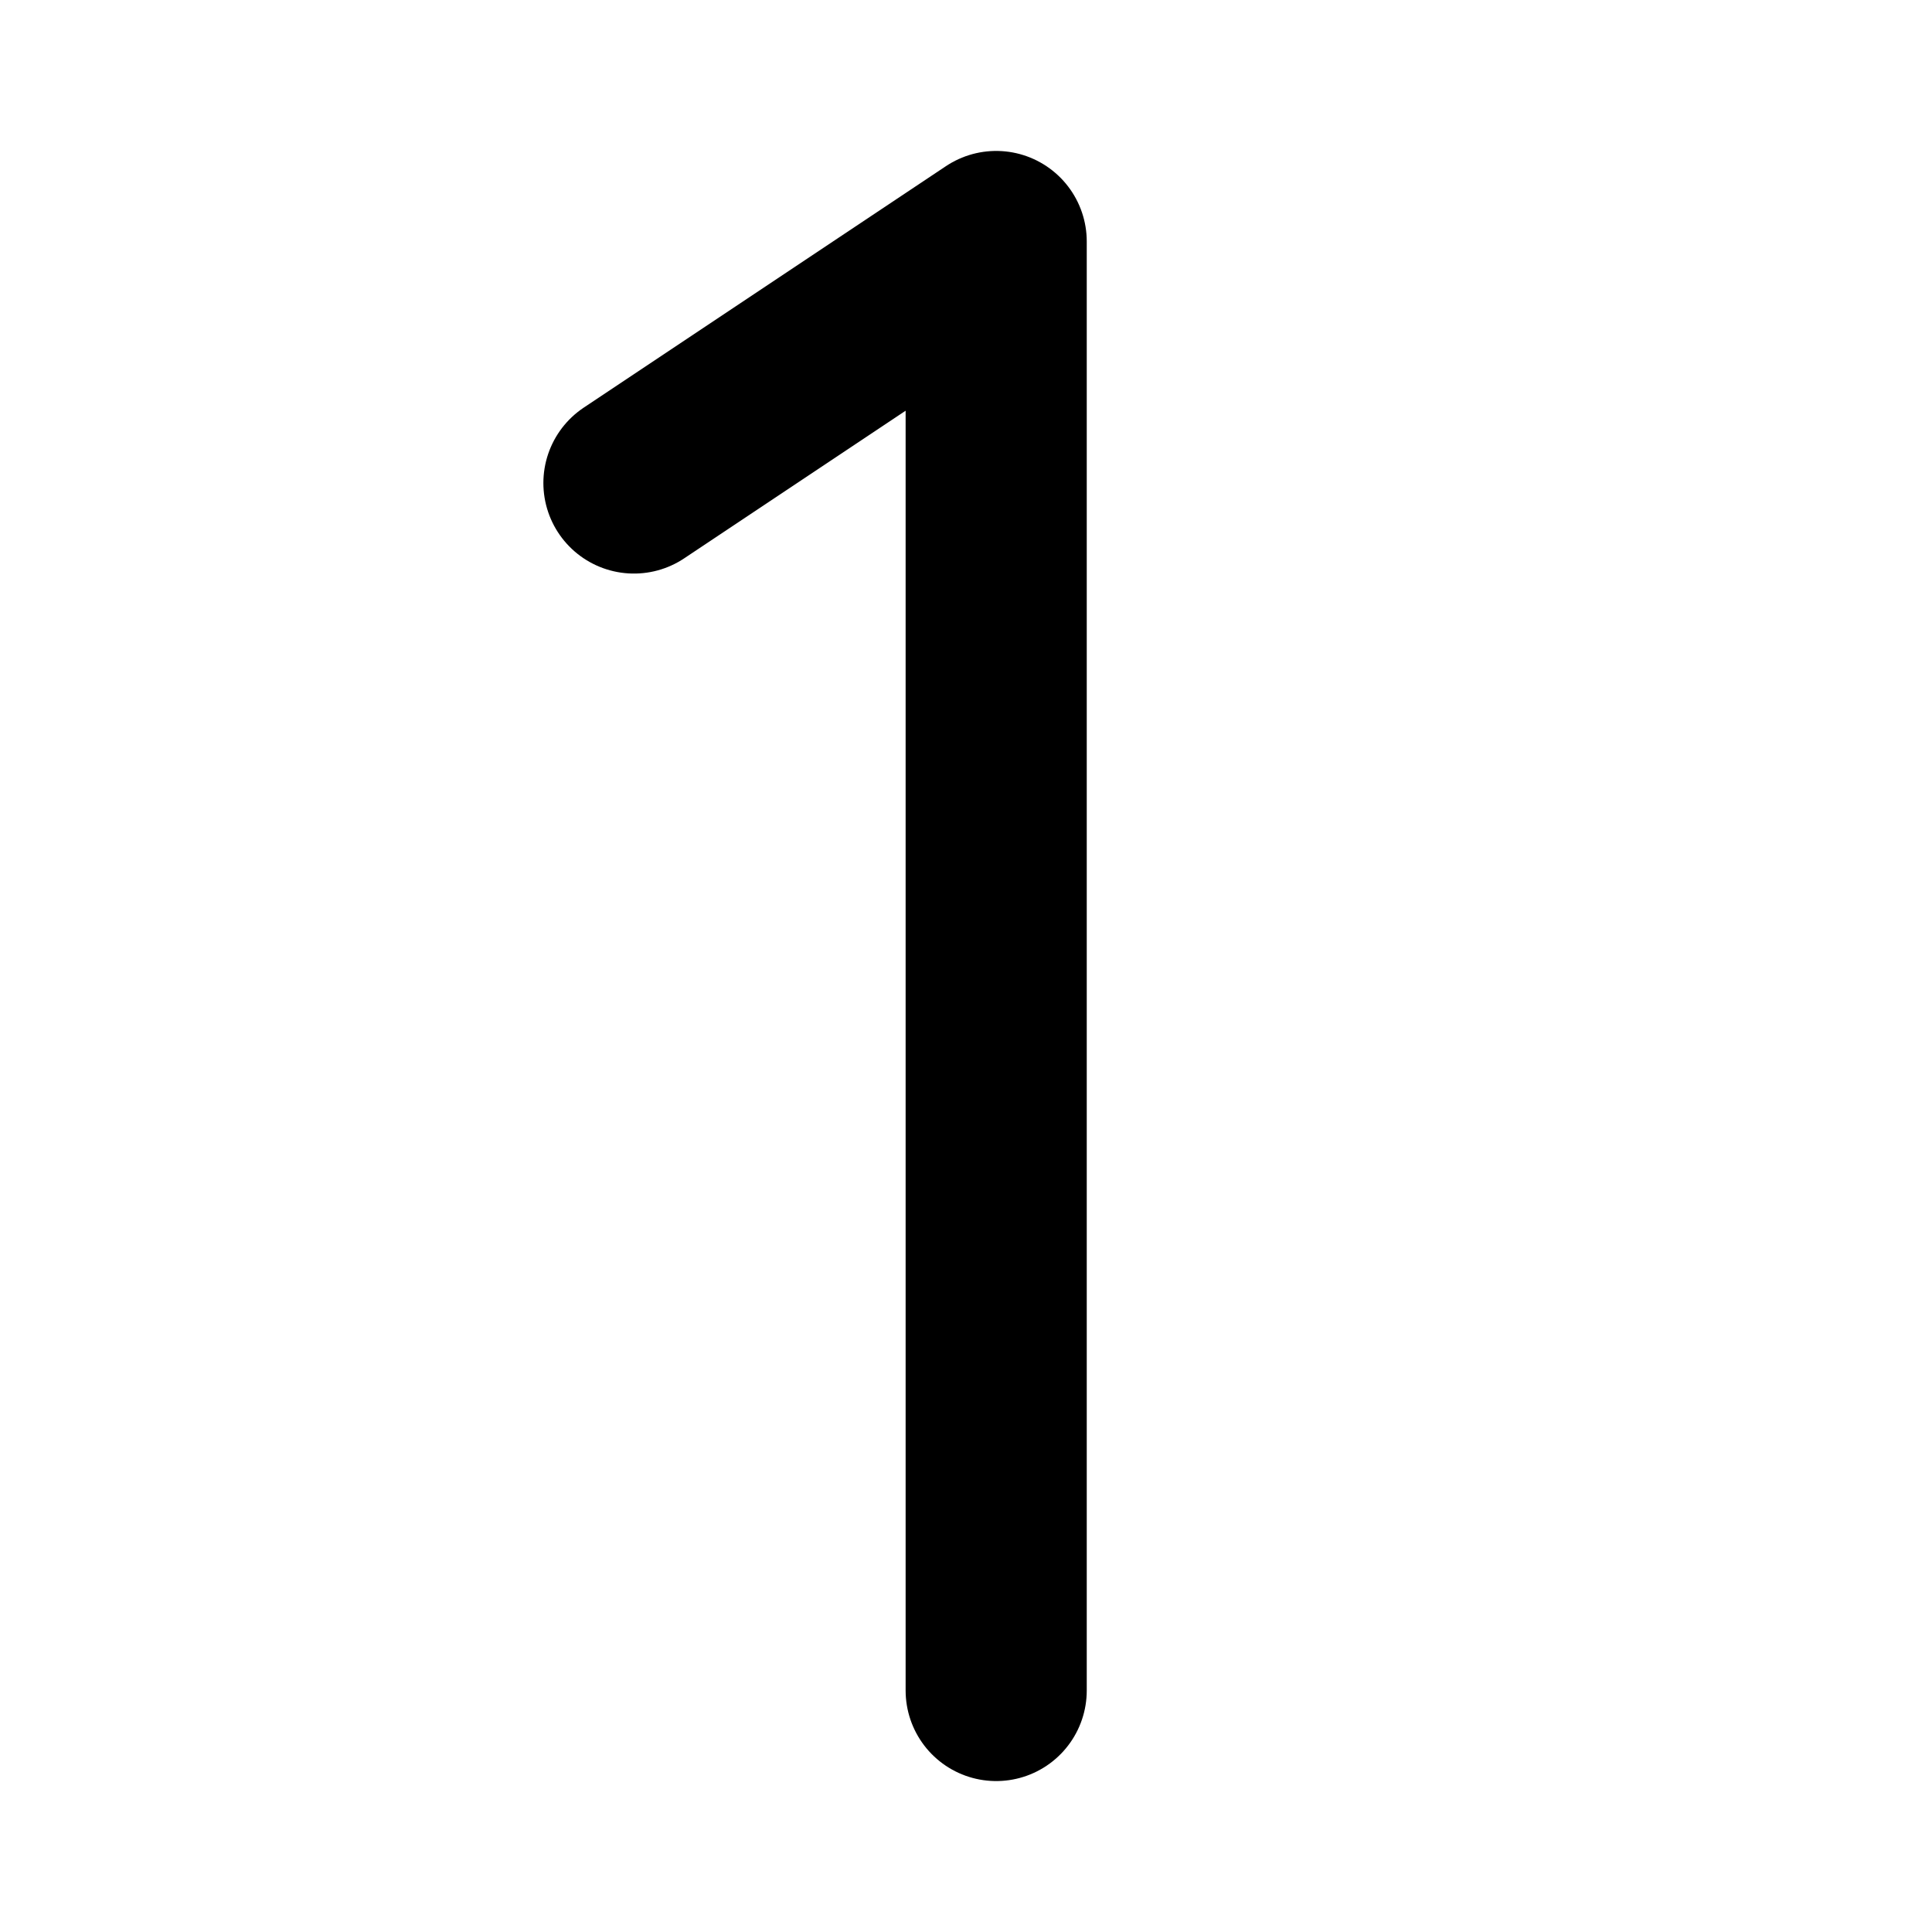 <svg xmlns="http://www.w3.org/2000/svg" width="192" height="192" fill="#000000" viewBox="0 0 256 256"><rect width="256" height="256" fill="none"></rect><polyline points="84 64 132 32 132 224" fill="none" stroke="#000000" stroke-linecap="round" stroke-linejoin="round" stroke-width="24"></polyline></svg>